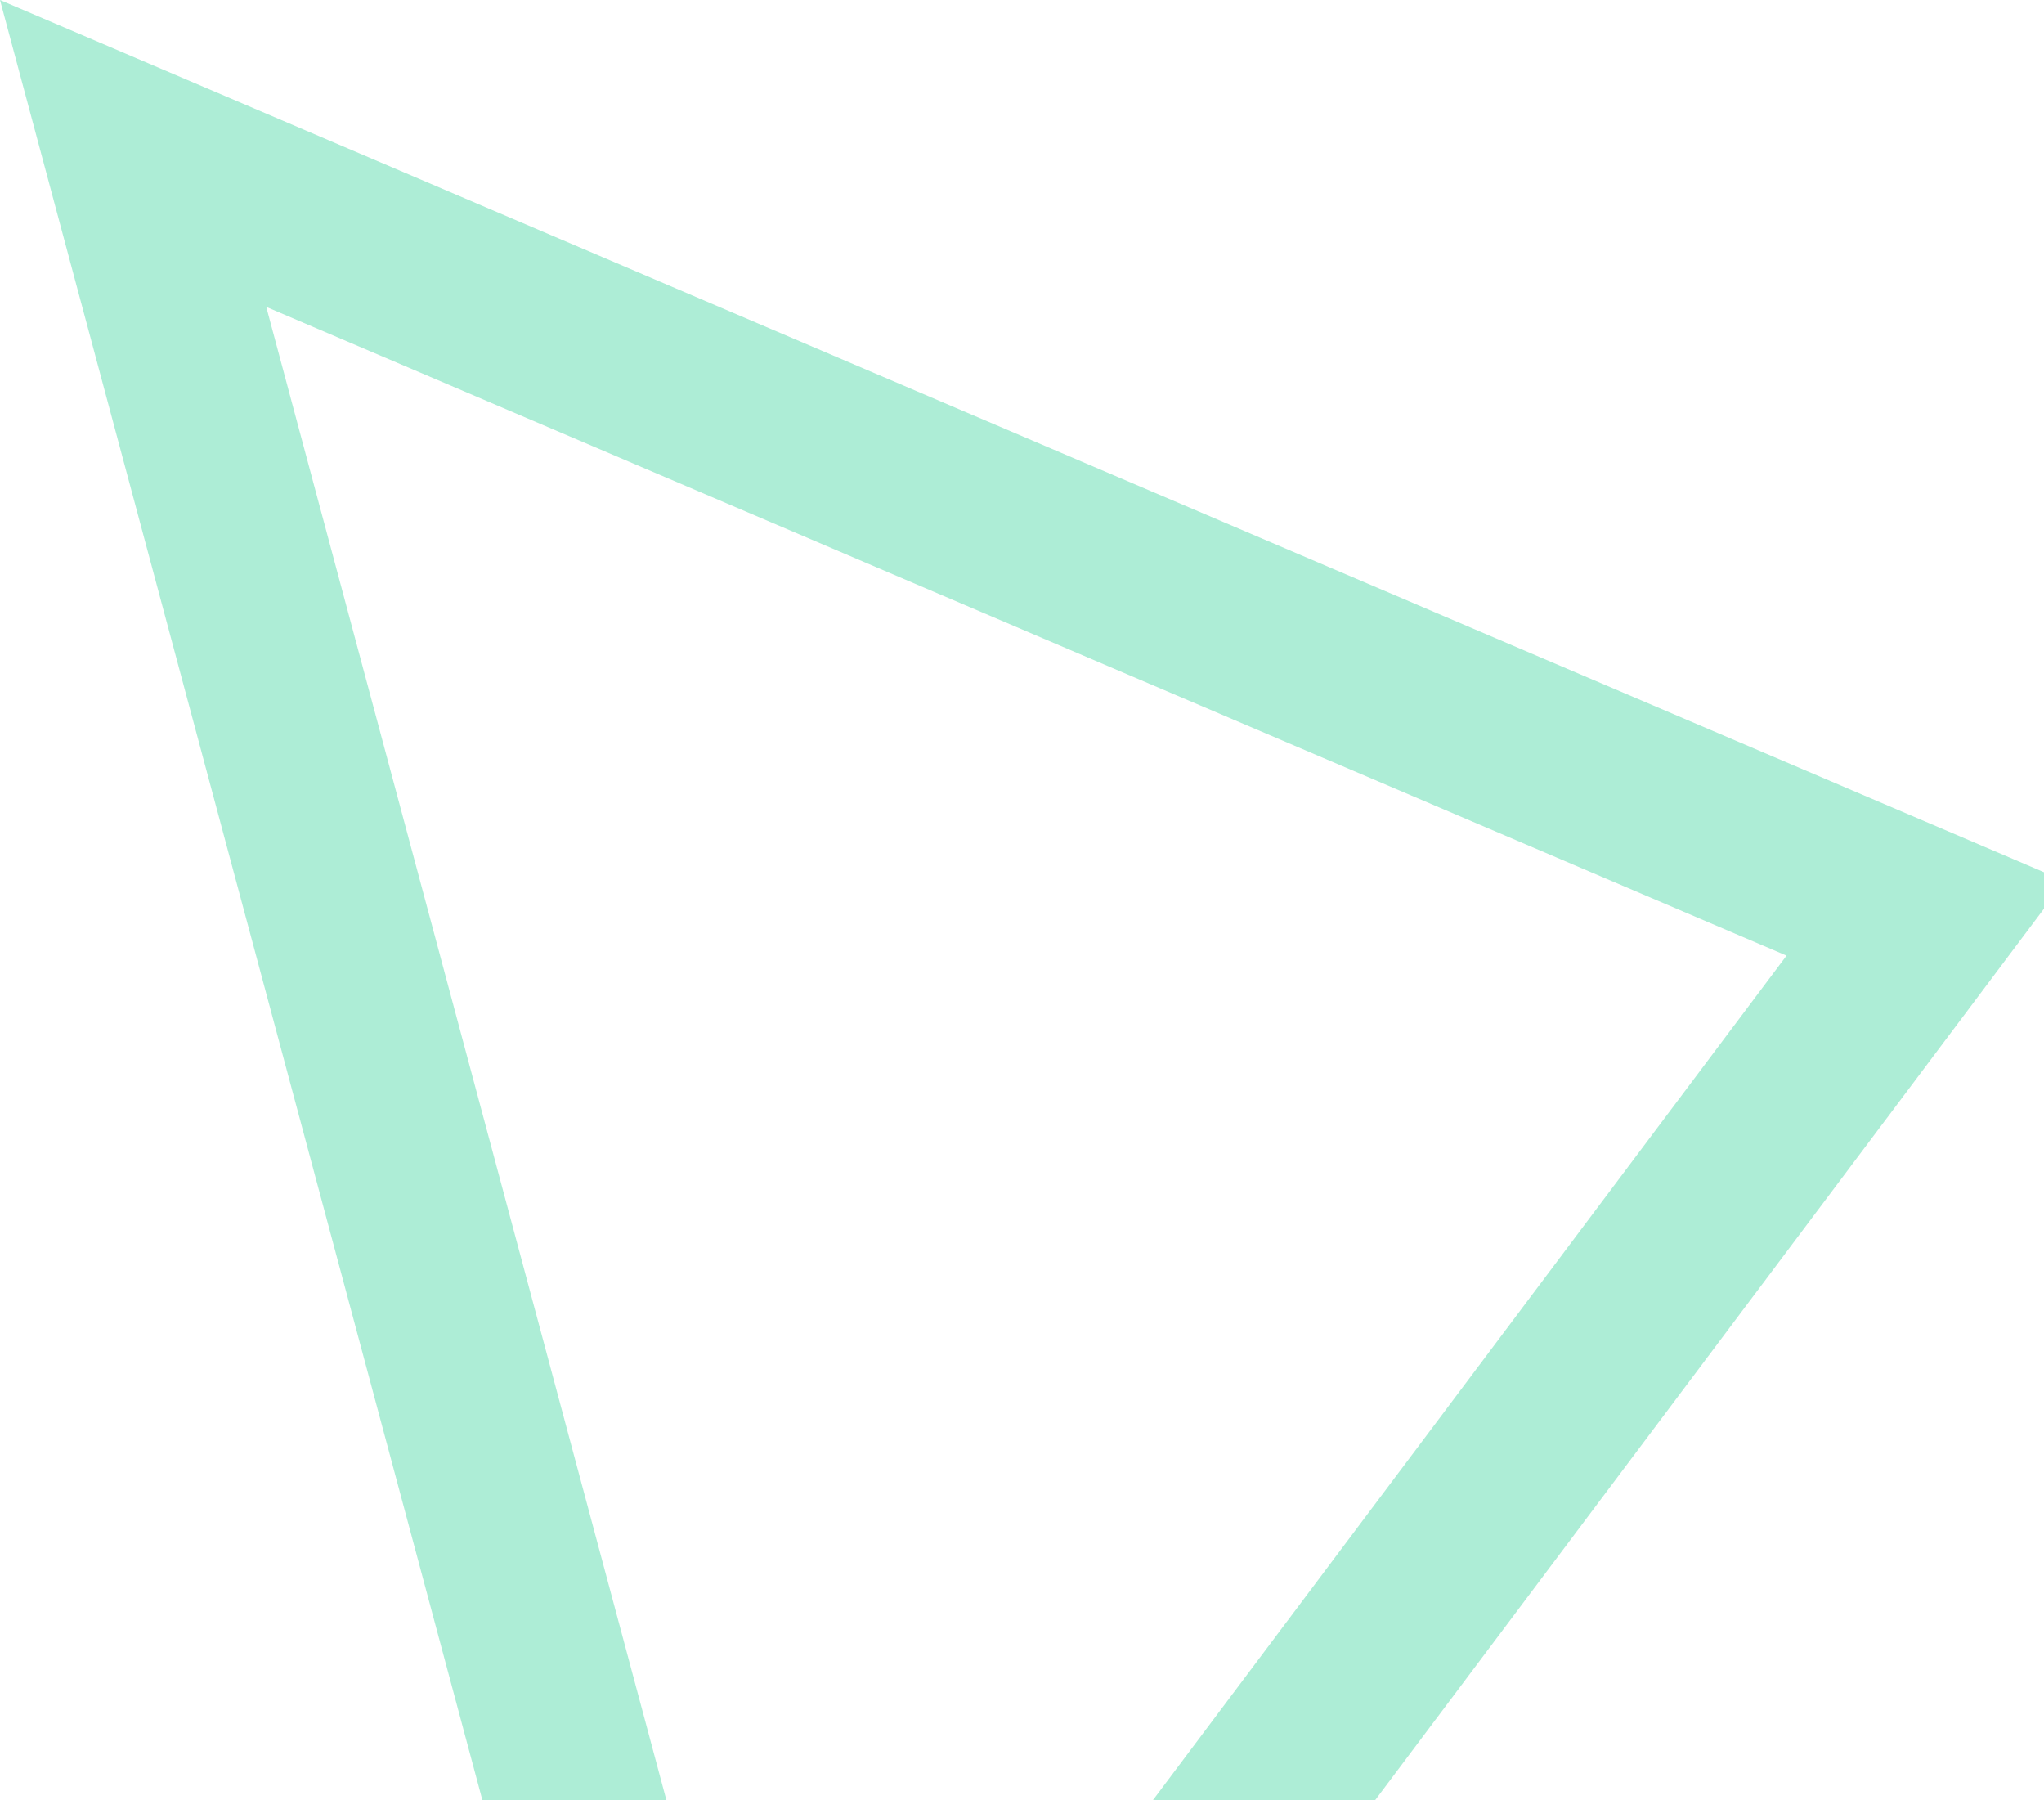 <svg width="92" height="81" viewBox="0 0 92 81" fill="none" xmlns="http://www.w3.org/2000/svg">
<path d="M34.022 111.479L5.992 6.905L86.672 41.324L34.022 111.479Z" stroke="#34D399" stroke-opacity="0.4" stroke-width="8"/>
</svg>
